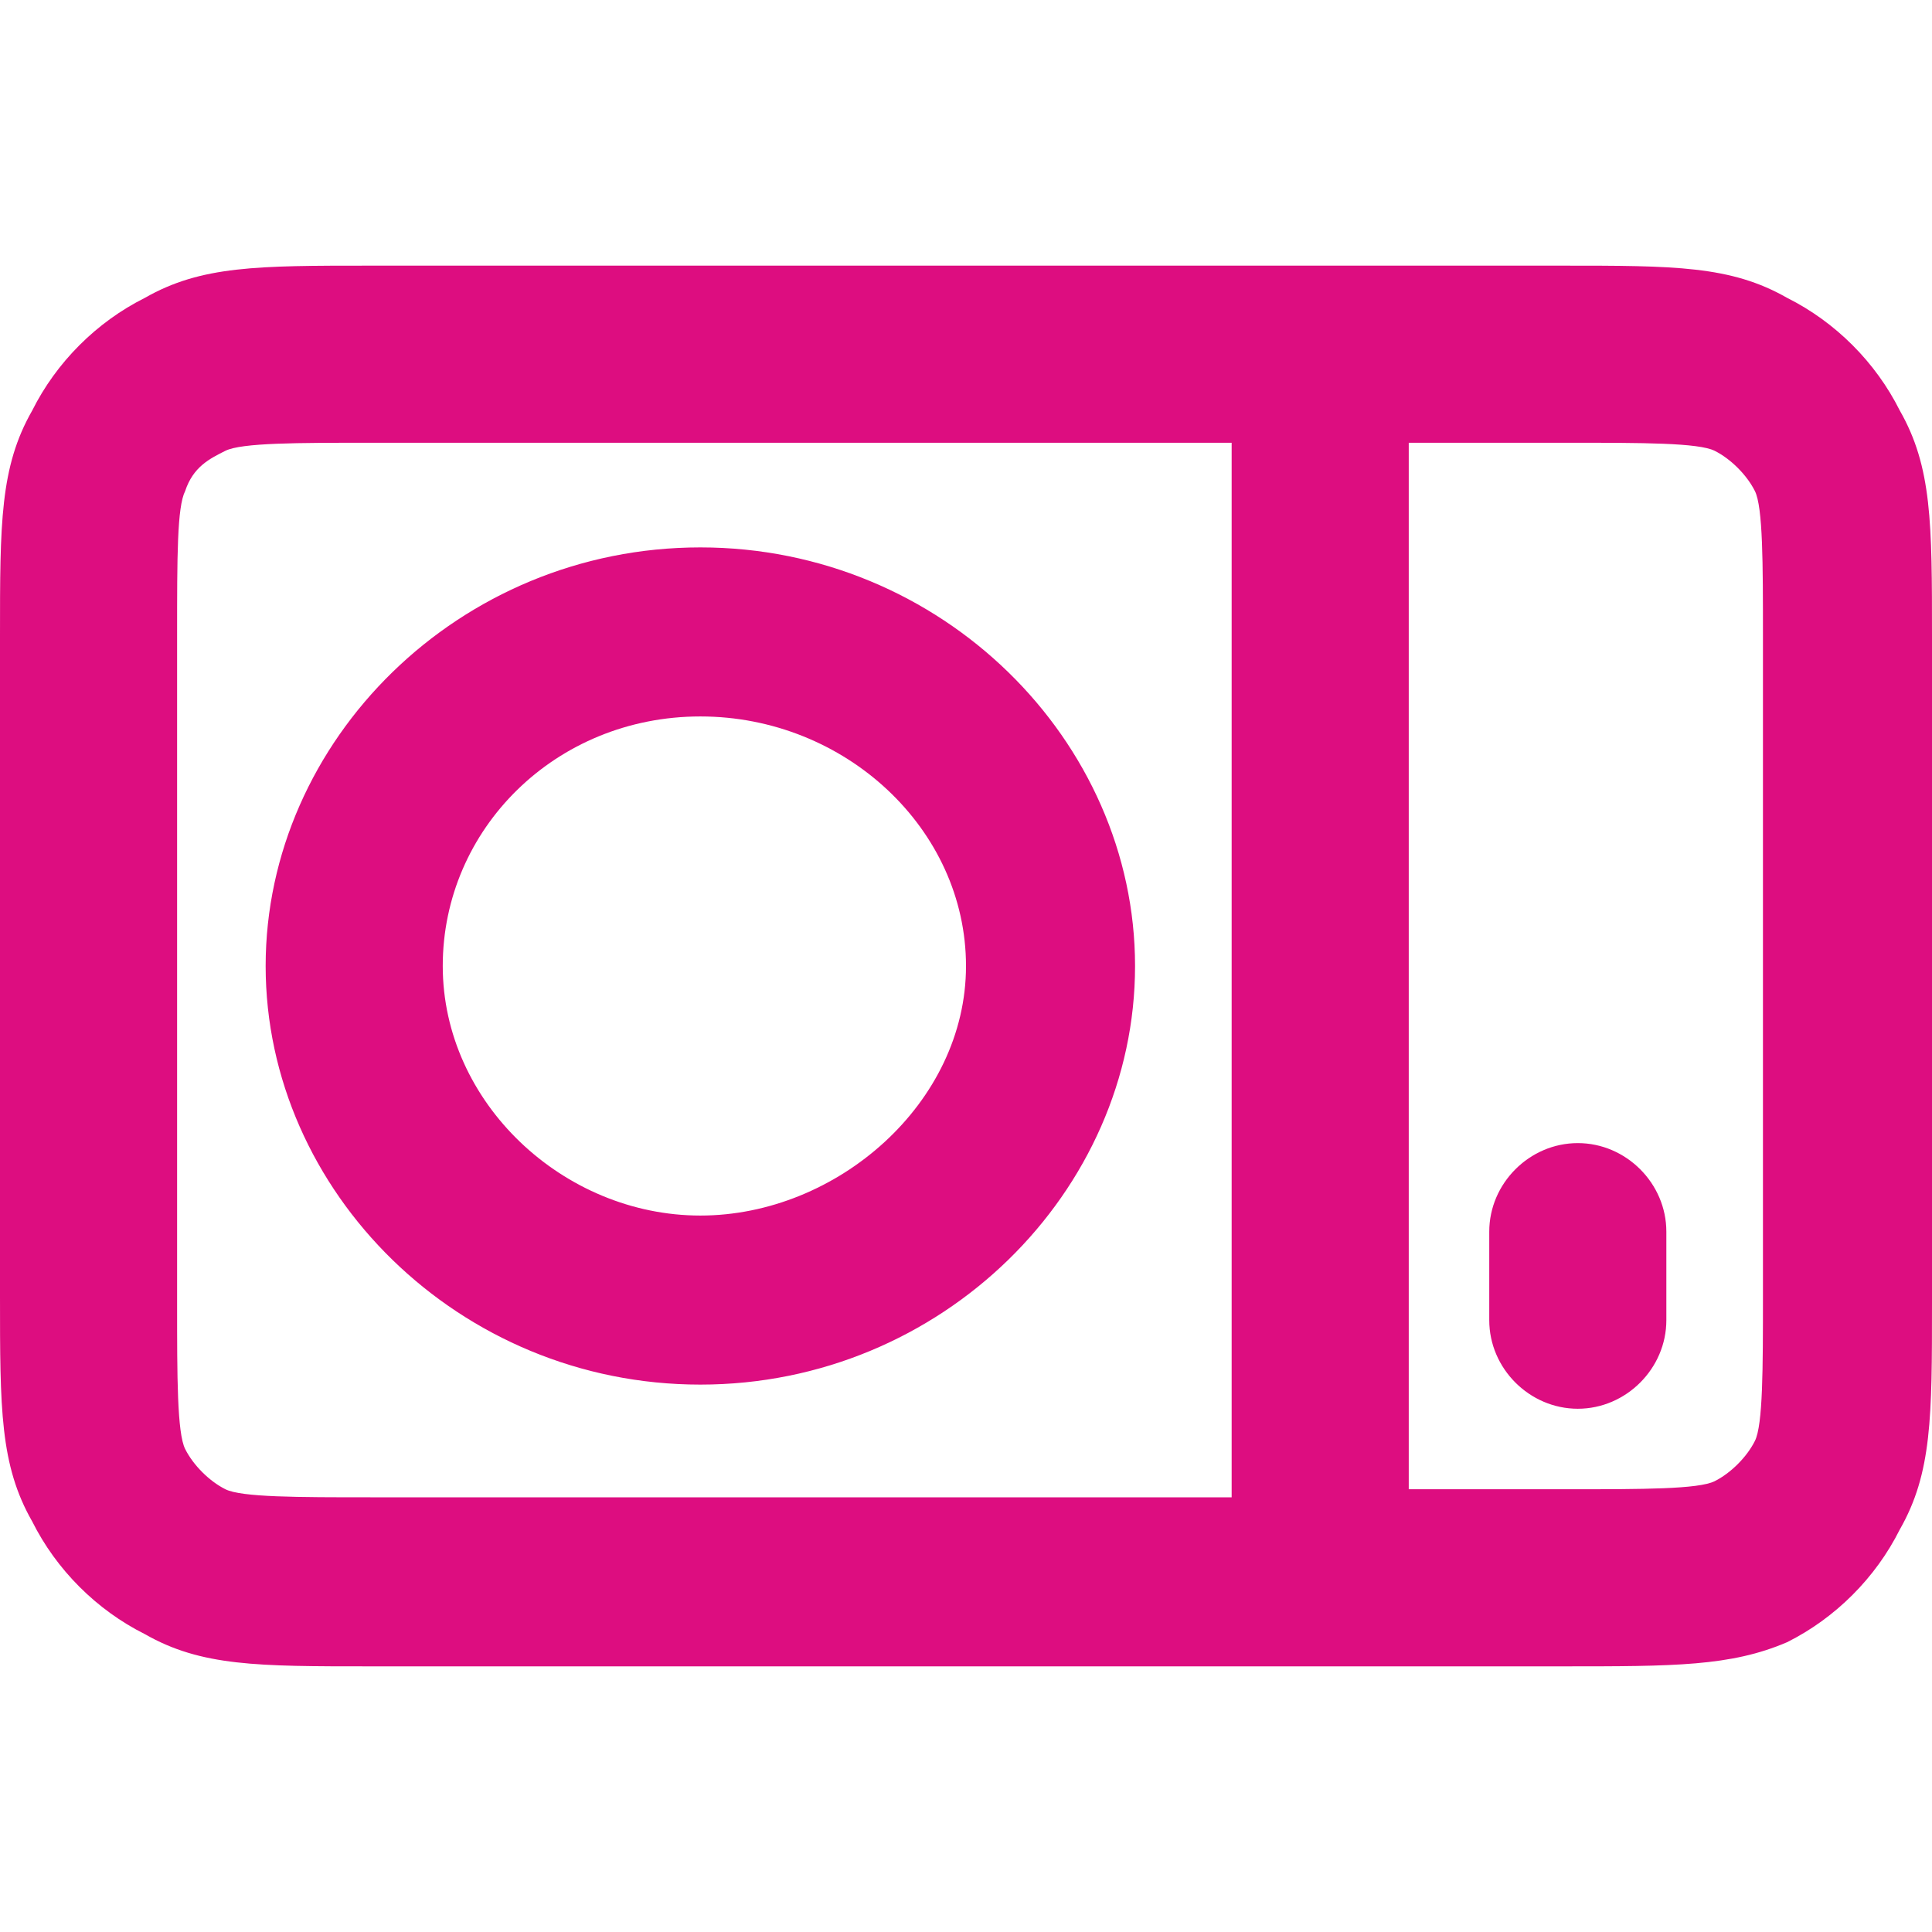 <?xml version="1.0" encoding="utf-8"?>
<!-- Generator: Adobe Illustrator 27.0.0, SVG Export Plug-In . SVG Version: 6.00 Build 0)  -->
<svg version="1.1" id="Layer_1" xmlns="http://www.w3.org/2000/svg" xmlns:xlink="http://www.w3.org/1999/xlink" x="0px" y="0px"
	 viewBox="0 0 24 24" style="enable-background:new 0 0 24 24;" xml:space="preserve">
<style type="text/css">
	.st0{fill:#DD0D80;}
</style>
<path class="st0" d="M19.4,20.7H4.6c-1.4,0-2.1,0-2.8-0.4c-0.6-0.3-1.1-0.8-1.4-1.4C0,18.2,0,17.5,0,16.1V7.9c0-1.4,0-2.1,0.4-2.8
	c0.3-0.6,0.8-1.1,1.4-1.4c0.7-0.4,1.4-0.4,2.8-0.4h14.8c1.4,0,2.1,0,2.8,0.4c0.6,0.3,1.1,0.8,1.4,1.4C24,5.8,24,6.5,24,7.9v8.3
	c0,1.4,0,2.1-0.4,2.8c-0.3,0.6-0.8,1.1-1.4,1.4C21.5,20.7,20.8,20.7,19.4,20.7z M17.5,18.5h2c0.9,0,1.6,0,1.8-0.1
	c0.2-0.1,0.4-0.3,0.5-0.5c0.1-0.2,0.1-0.9,0.1-1.8V7.9c0-0.9,0-1.6-0.1-1.8c-0.1-0.2-0.3-0.4-0.5-0.5c-0.2-0.1-0.9-0.1-1.8-0.1h-2
	V18.5z M4.6,5.5c-0.9,0-1.6,0-1.8,0.1C2.6,5.7,2.4,5.8,2.3,6.1C2.2,6.3,2.2,6.9,2.2,7.9v8.3c0,0.9,0,1.6,0.1,1.8
	c0.1,0.2,0.3,0.4,0.5,0.5c0.2,0.1,0.9,0.1,1.8,0.1h10.7V5.5H4.6z M19.6,17.5c-0.6,0-1.1-0.5-1.1-1.1v-1.1c0-0.6,0.5-1.1,1.1-1.1
	s1.1,0.5,1.1,1.1v1.1C20.7,17,20.2,17.5,19.6,17.5z M8.7,17.2c-3,0-5.4-2.4-5.4-5.2s2.4-5.2,5.4-5.2s5.4,2.4,5.4,5.2
	S11.7,17.2,8.7,17.2z M8.7,8.9c-1.8,0-3.2,1.4-3.2,3.1c0,1.7,1.5,3.1,3.2,3.1S12,13.7,12,12C12,10.3,10.5,8.9,8.7,8.9z"/>
</svg>
